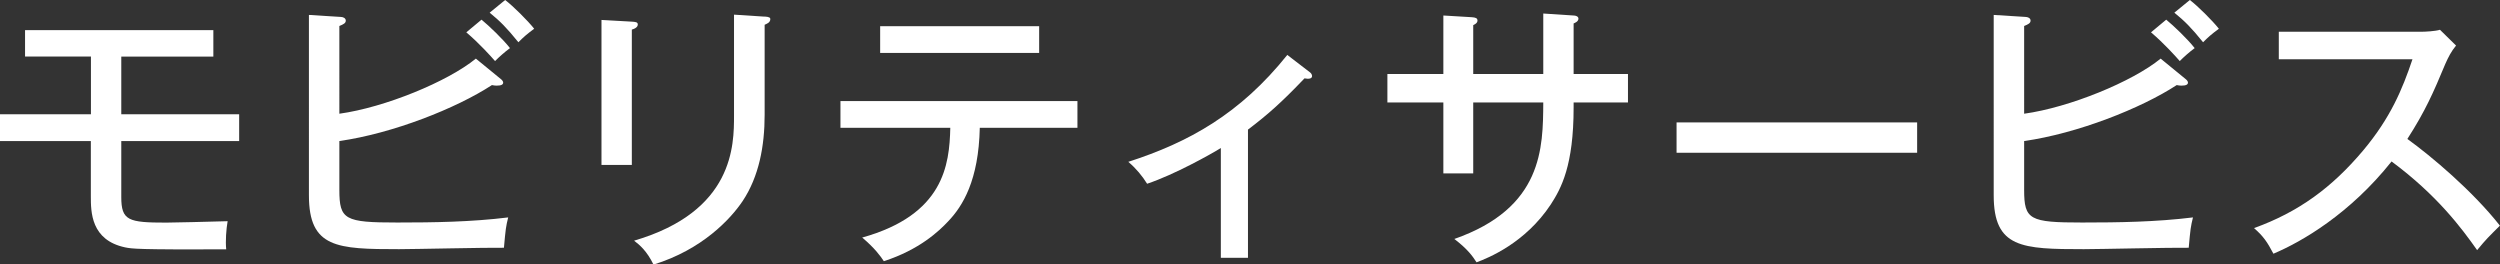 <?xml version="1.0" encoding="UTF-8"?><svg xmlns="http://www.w3.org/2000/svg" width="264.47" height="27.98" viewBox="0 0 264.47 27.98"><rect x="0" y="0" width="264.47" height="27.98" fill="#333333" stroke="none"/><g id="a"/><g id="b"><g id="c"><g><path d="M12.83,12.09h12.47v2.83H12.83v5.92c0,2.5,.74,2.71,4.76,2.71,.8,0,4.32-.09,6.49-.15-.15,.86-.24,2.11-.15,2.98-9.47,.03-9.94-.06-10.69-.21-3.63-.77-3.63-3.75-3.63-5.42v-5.83H0v-2.83H9.62V5.98H2.65V3.19H22.57v2.8H12.83v6.1Z" fill="#fff"/><path d="M35.9,20.09c0,3.16,.57,3.45,6.13,3.45,3.9,0,7.83-.06,11.73-.54-.24,.98-.27,1.19-.45,3.21-1.76-.03-9.53,.15-11.1,.15-6.55,0-9.53-.12-9.53-5.69V1.58l3.36,.21c.24,0,.54,.12,.54,.39s-.24,.39-.68,.57V12.03c4.79-.66,11.46-3.39,14.44-5.83l2.65,2.17c.12,.09,.24,.24,.24,.36,0,.21-.18,.33-.71,.33-.15,0-.33-.03-.48-.06-3.78,2.47-10.51,5.12-16.14,5.92v5.18ZM50.94,2.08c.8,.66,2.26,2.05,3.01,3.01-.57,.42-1.13,.92-1.58,1.37-.39-.45-1.64-1.85-3.04-3.04l1.61-1.34Zm2.5-2.08c.86,.66,2.38,2.17,3.07,3.04-.83,.62-1.1,.86-1.67,1.43-1.28-1.58-1.94-2.23-3.04-3.13l1.64-1.34Z" fill="#fff"/><path d="M66.84,2.29c.36,.03,.63,.03,.63,.3,0,.33-.42,.48-.63,.54v14.32h-3.21V2.11l3.21,.18Zm14.05-.54c.48,.03,.6,.12,.6,.27,0,.39-.42,.51-.6,.6V12.15c0,3.3-.6,6.52-2.32,9.11-1.28,1.91-4.29,5.15-9.44,6.73-.69-1.43-1.46-2.08-2.05-2.53,10.57-3.1,10.57-10.12,10.57-13.25V1.55l3.24,.21Z" fill="#fff"/><path d="M88.91,13.52v-2.83h25.07v2.83h-10.33c-.12,5.54-1.79,8.28-3.36,9.91-.95,1.01-3.01,2.98-6.79,4.2-.36-.54-.95-1.37-2.29-2.5,8.63-2.41,9.23-7.68,9.32-11.61h-11.61ZM109.93,2.77v2.83h-16.82V2.77h16.82Z" fill="#fff"/><path d="M132.01,27.27h-2.86V15.66c-1.07,.66-4.88,2.8-7.8,3.78-.51-.83-1.19-1.64-1.99-2.32,6.37-2.05,11.82-5.06,16.82-11.31l2.41,1.85c.12,.09,.21,.24,.21,.39,0,.27-.33,.33-.8,.24-2.44,2.56-3.93,3.87-5.98,5.42v13.58Z" fill="#fff"/><path d="M163.25,1.43l3.22,.21c.21,0,.51,.09,.51,.33,0,.3-.36,.45-.51,.51V7.83h5.75v3.01h-5.75v.54c0,6.13-1.31,8.54-2.41,10.24-2.71,4.11-6.67,5.69-7.86,6.13-.42-.66-.95-1.4-2.35-2.47,9.38-3.28,9.38-9.65,9.41-14.44h-7.41v7.5h-3.16v-7.5h-5.92v-3.01h5.92V1.64l3.01,.18c.39,.03,.6,.09,.6,.36,0,.18-.12,.33-.45,.48V7.83h7.41V1.43Z" fill="#fff"/><path d="M202.81,12.95v3.21h-25.45v-3.21h25.45Z" fill="#fff"/><path d="M214.13,20.09c0,3.16,.57,3.45,6.13,3.45,3.9,0,7.83-.06,11.73-.54-.24,.98-.27,1.19-.45,3.21-1.76-.03-9.53,.15-11.1,.15-6.55,0-9.53-.12-9.53-5.69V1.58l3.36,.21c.24,0,.54,.12,.54,.39s-.24,.39-.68,.57V12.03c4.79-.66,11.46-3.39,14.44-5.83l2.65,2.17c.12,.09,.24,.24,.24,.36,0,.21-.18,.33-.71,.33-.15,0-.33-.03-.48-.06-3.78,2.47-10.51,5.12-16.14,5.92v5.18Zm15.03-18.01c.8,.66,2.26,2.05,3.01,3.01-.57,.42-1.13,.92-1.58,1.37-.39-.45-1.64-1.85-3.04-3.04l1.61-1.34Zm2.5-2.08c.86,.66,2.38,2.17,3.07,3.04-.83,.62-1.1,.86-1.67,1.43-1.28-1.58-1.94-2.23-3.04-3.13l1.64-1.34Z" fill="#fff"/><path d="M241.07,6.28V3.36h15.03c.48,0,1.55-.06,2.02-.21l1.7,1.67c-.51,.62-.8,1.19-1.13,1.93-1.28,3.07-2.11,4.97-4.02,7.95,2.53,1.82,6.91,5.51,9.79,9.17-1.25,1.25-1.4,1.37-2.41,2.59-1.64-2.32-4.2-5.78-9.05-9.38-4.41,5.54-9.47,8.48-12.5,9.76-.66-1.25-1.04-1.82-2.05-2.71,4.7-1.7,8.22-4.26,11.55-8.22,2.89-3.45,4.14-6.46,5.21-9.64h-14.14Z" fill="#fff"/></g></g></g></svg>